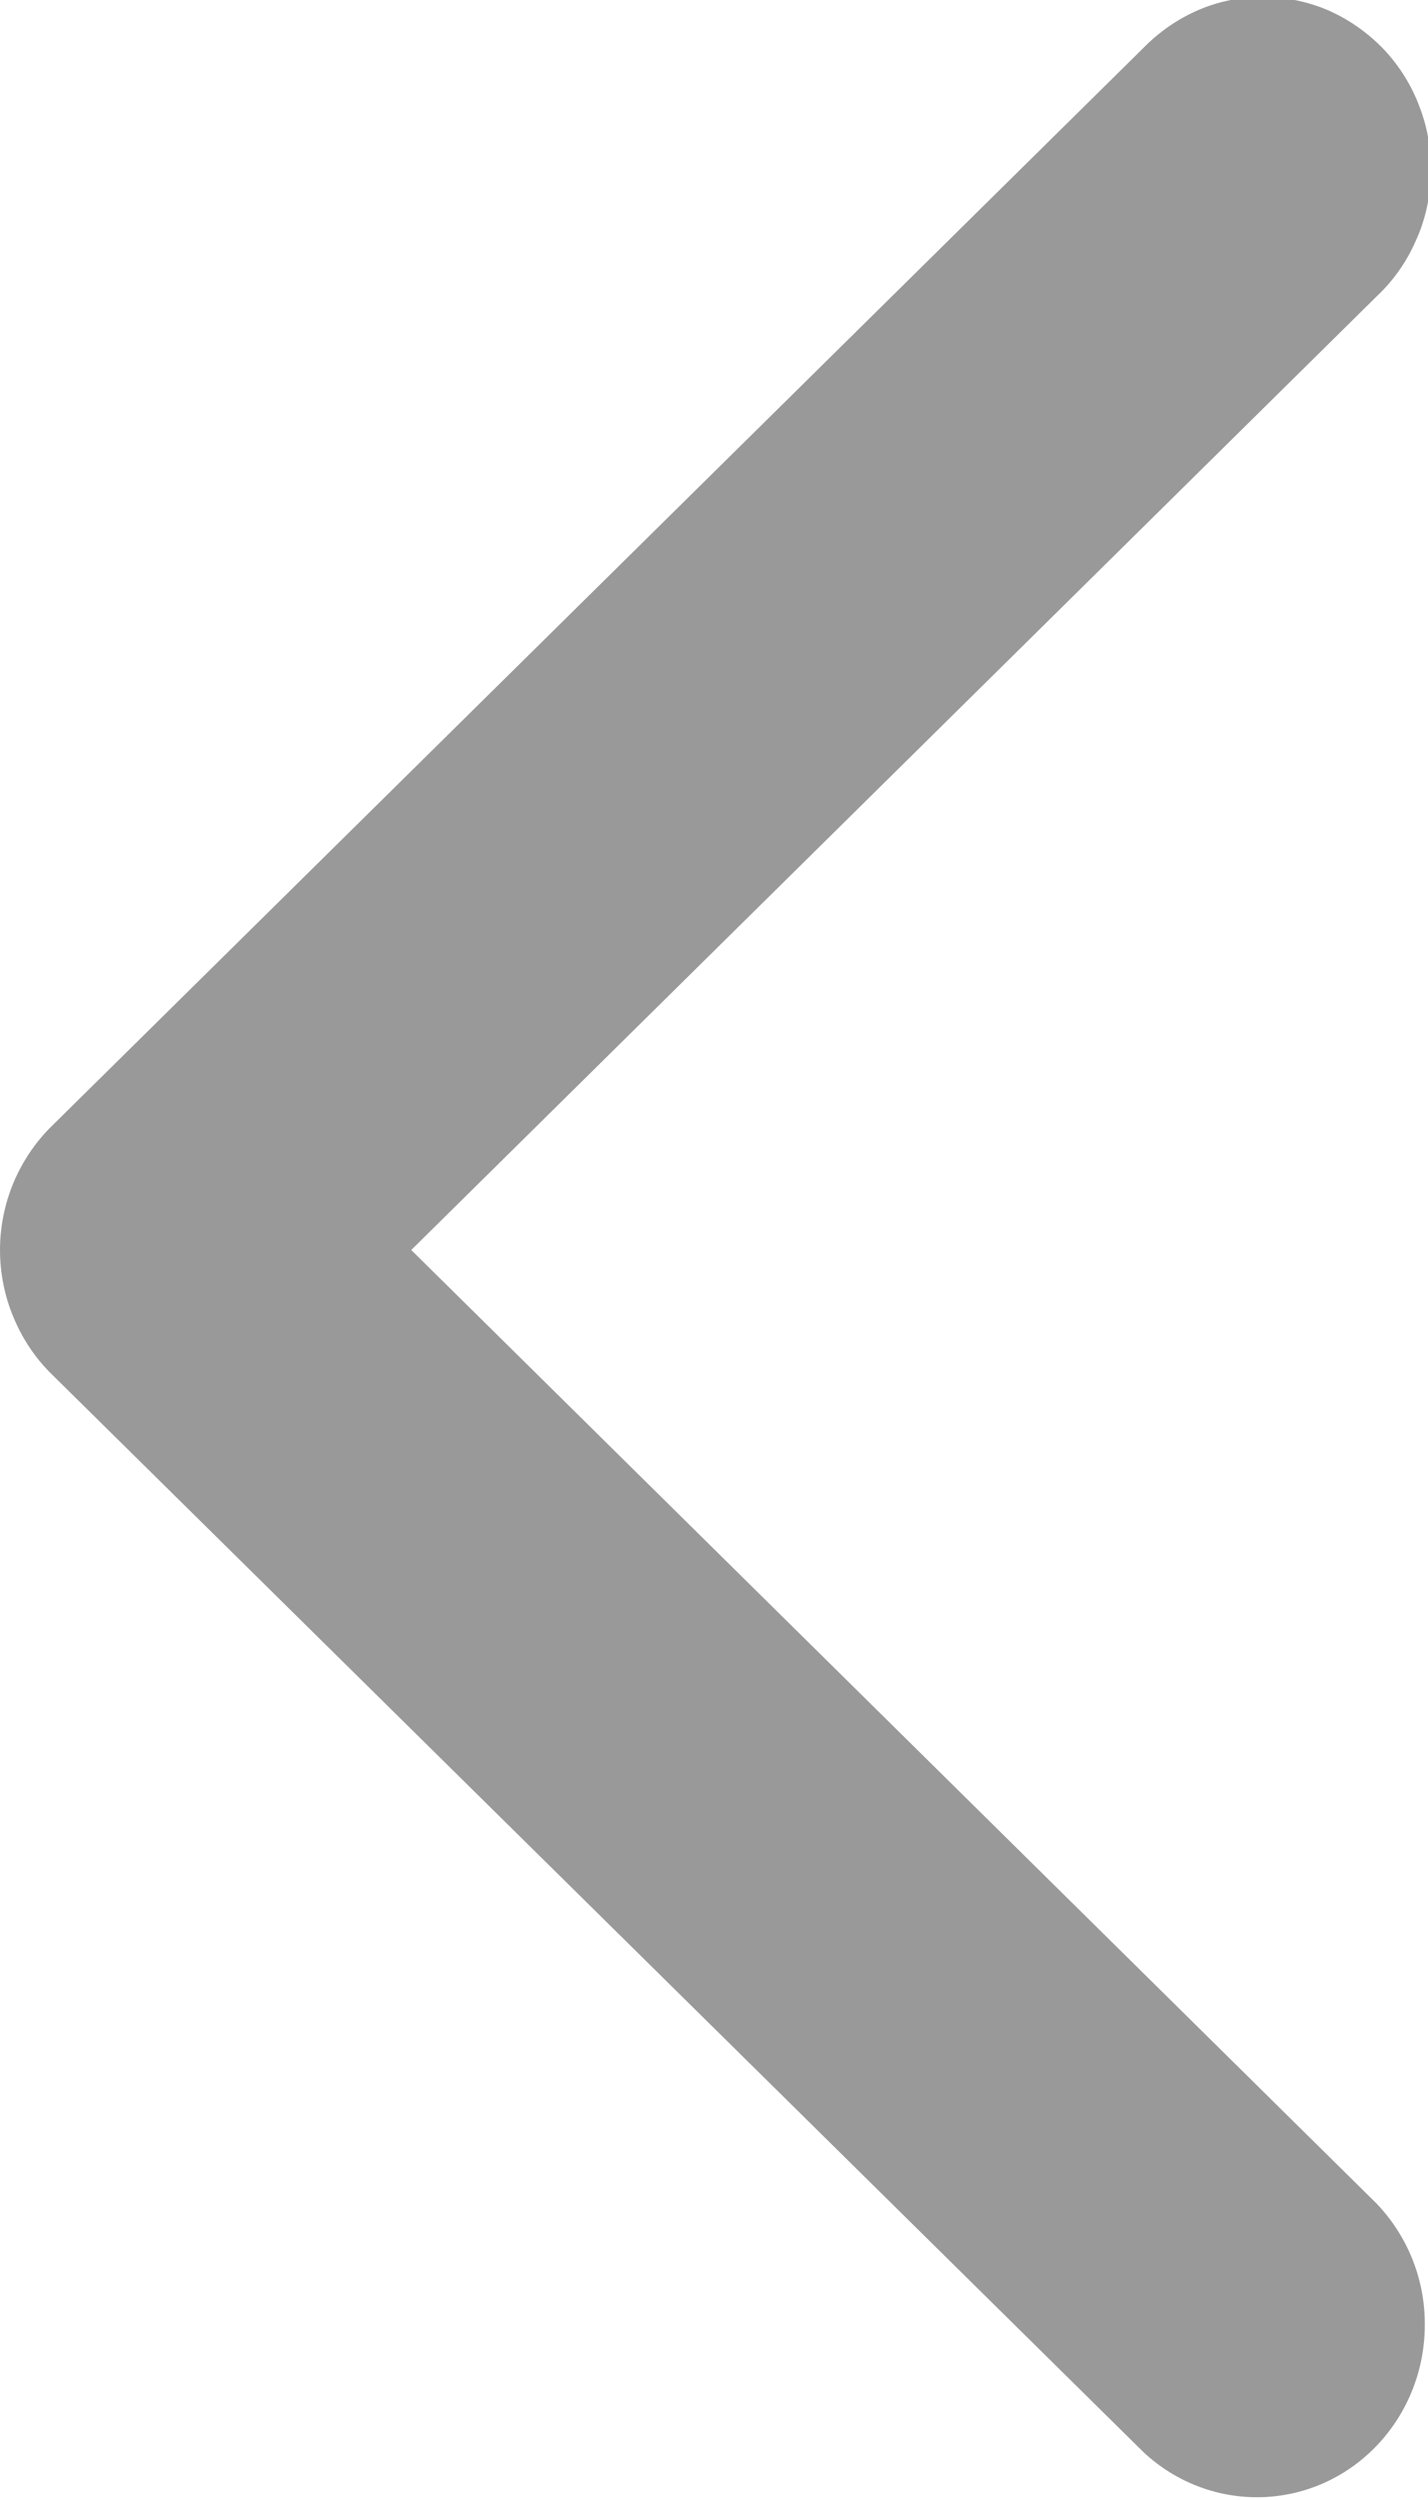 <svg width="4" height="7" viewBox="0 0 4 7" fill="none" xmlns="http://www.w3.org/2000/svg">
<g clip-path="url(#clip0_2_1085)">
<path d="M3.05244e-07 3.5C8.41604e-05 3.565 0.013 3.63 0.038 3.689C0.063 3.749 0.099 3.803 0.145 3.848L3.203 6.866C3.294 6.951 3.413 6.996 3.536 6.992C3.659 6.988 3.775 6.935 3.86 6.844C3.945 6.753 3.992 6.632 3.991 6.506C3.991 6.38 3.942 6.26 3.856 6.17L1.152 3.5L3.855 0.831C3.902 0.787 3.939 0.735 3.965 0.676C3.992 0.618 4.006 0.554 4.008 0.49C4.01 0.425 4 0.361 3.977 0.301C3.955 0.241 3.921 0.186 3.877 0.139C3.833 0.093 3.781 0.056 3.723 0.03C3.666 0.005 3.603 -0.008 3.541 -0.009C3.478 -0.009 3.415 0.003 3.357 0.028C3.299 0.053 3.247 0.089 3.202 0.135L0.145 3.153C0.099 3.198 0.063 3.252 0.038 3.311C0.013 3.371 8.41718e-05 3.435 3.05244e-07 3.5Z" fill="#999999"/>
</g>
<defs>
<clipPath id="clip0_2_1085">
<rect width="4" height="7" fill="white" transform="translate(4 7) rotate(-180)"/>
</clipPath>
</defs>
</svg>
